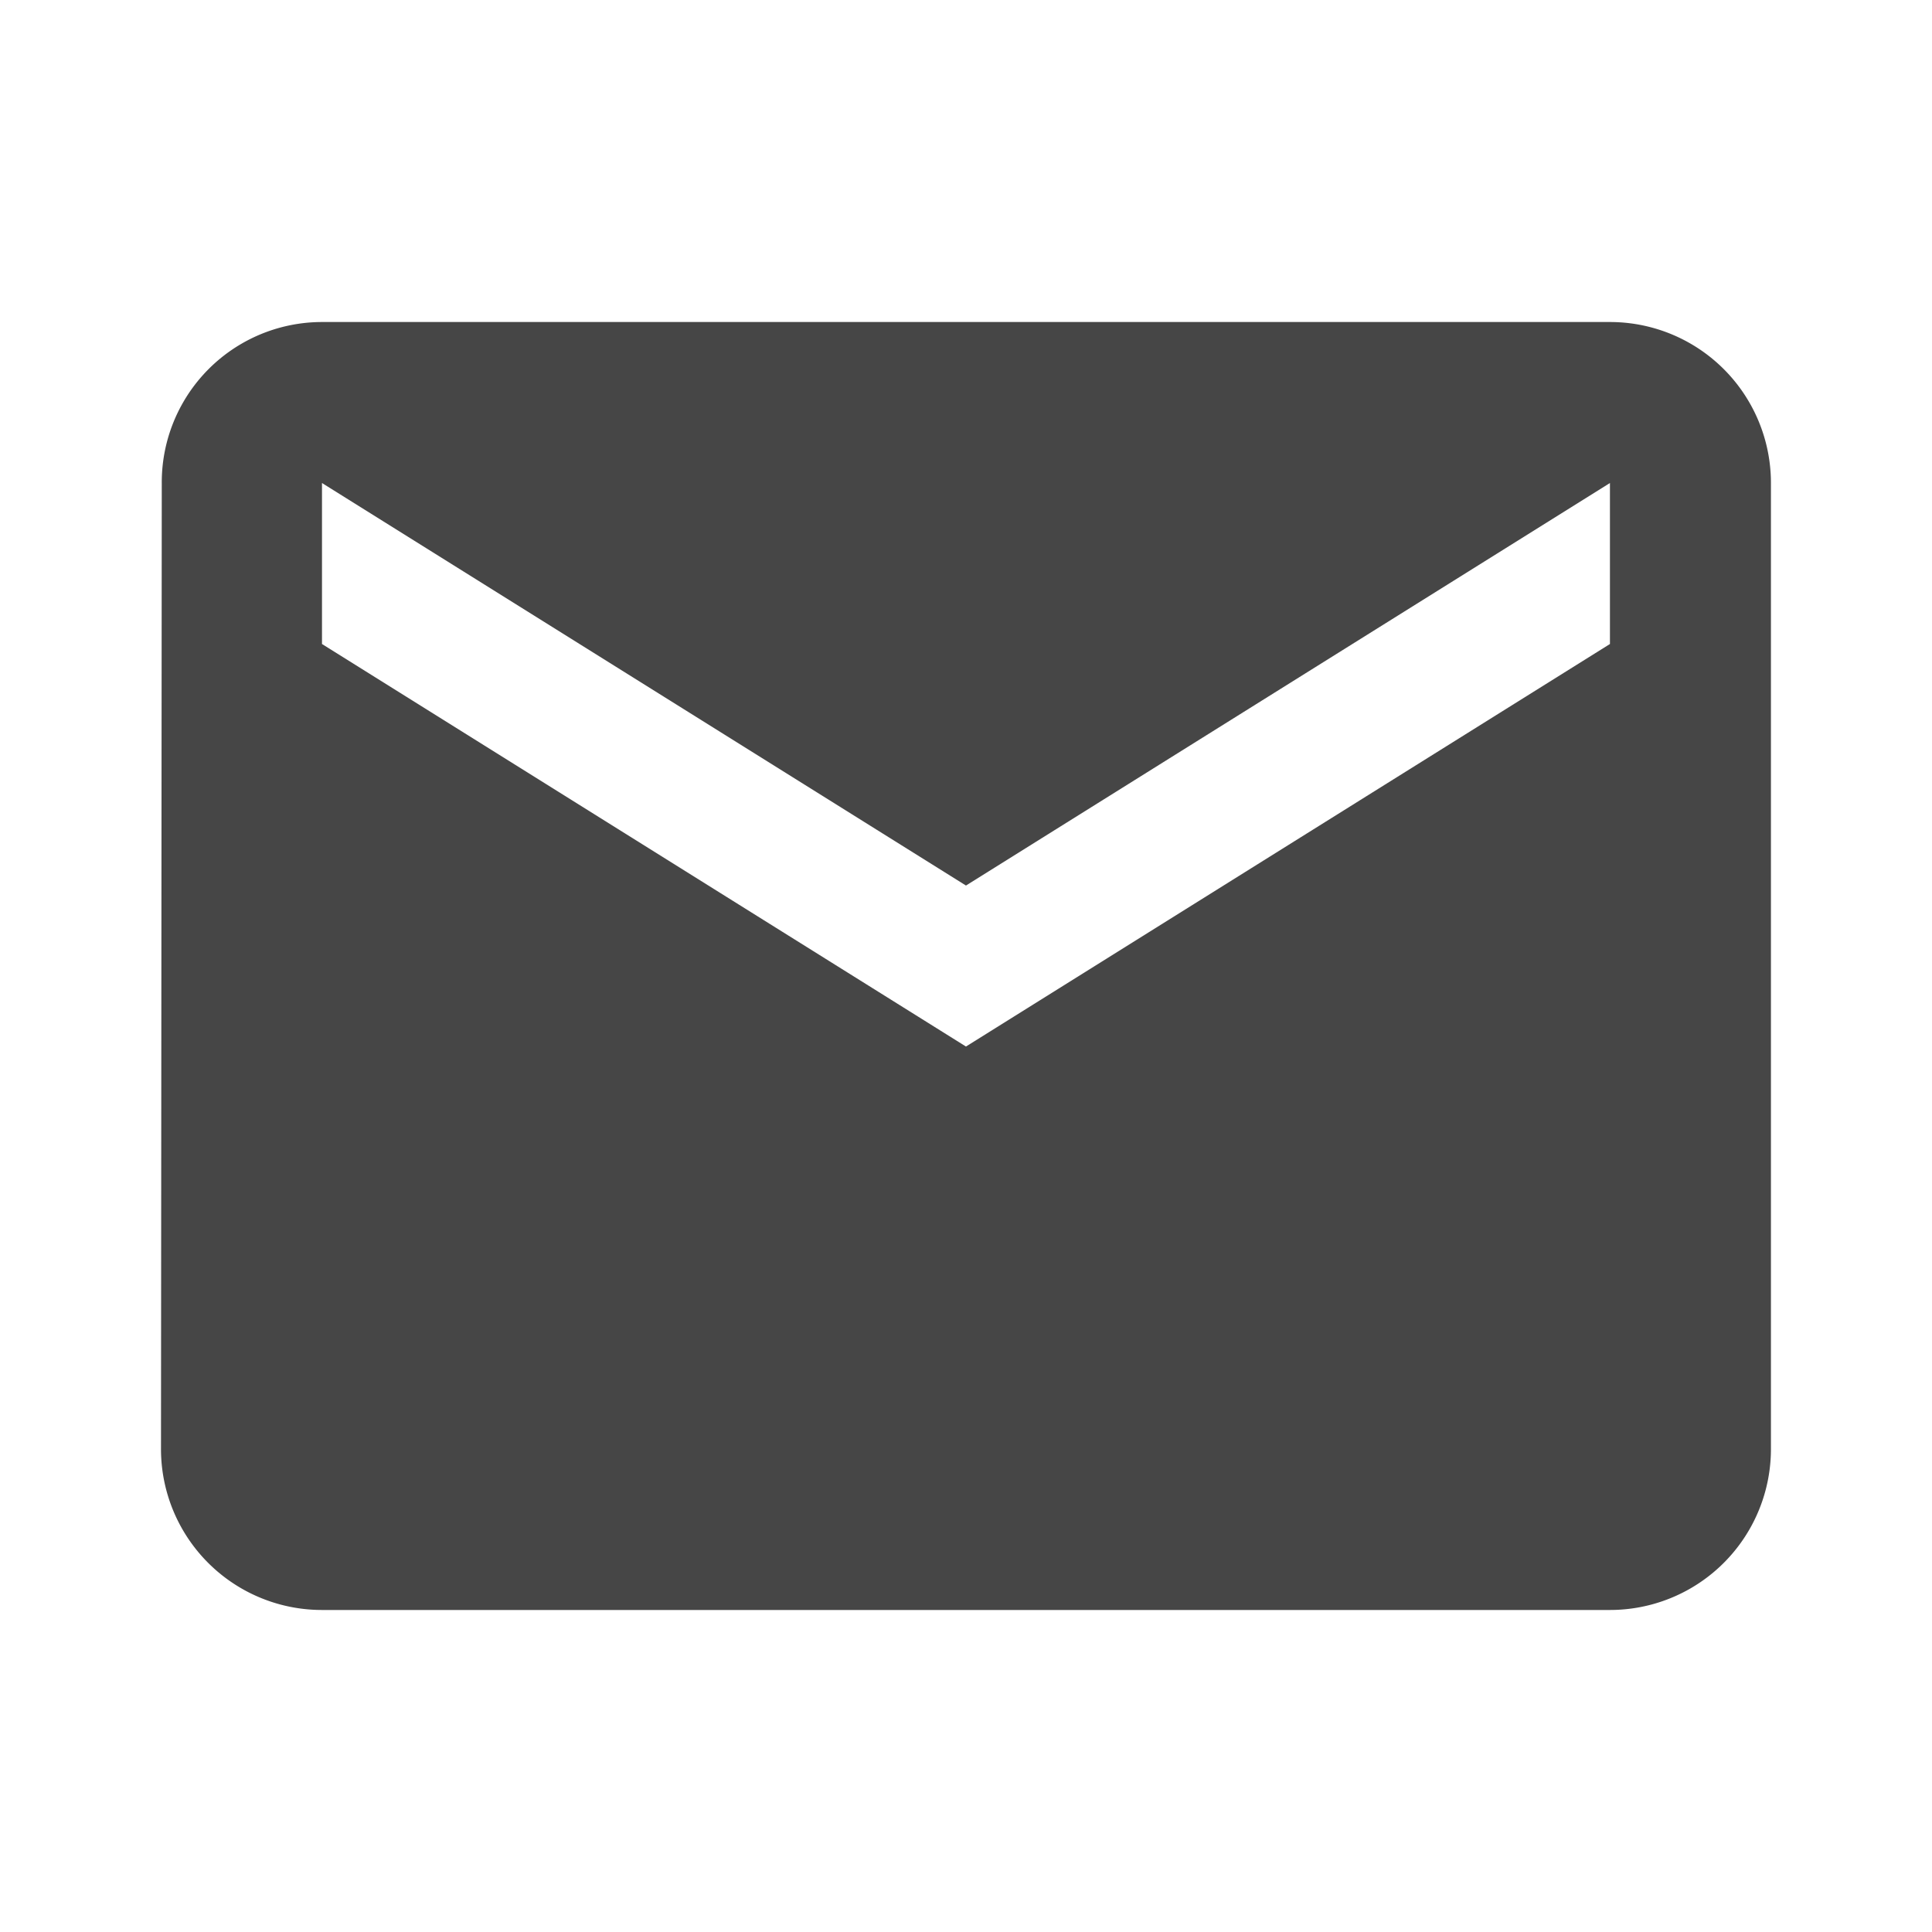 <svg xmlns="http://www.w3.org/2000/svg" width="20" height="20" viewBox="0 0 27.277 27.276"><defs><style>.a{fill:#464646;}.b{fill:none;}</style></defs><path class="a" d="M24.457,8H6.273a2.263,2.263,0,0,0-2.262,2.273L4,23.911a2.272,2.272,0,0,0,2.273,2.273H24.457a2.272,2.272,0,0,0,2.273-2.273V10.273A2.272,2.272,0,0,0,24.457,8Zm0,4.546-9.092,5.683L6.273,12.546V10.273l9.092,5.683,9.092-5.683Z" transform="translate(-1.727 -3.454)"/><path class="b" d="M0,0H27.276V27.276H0Z"/></svg>
